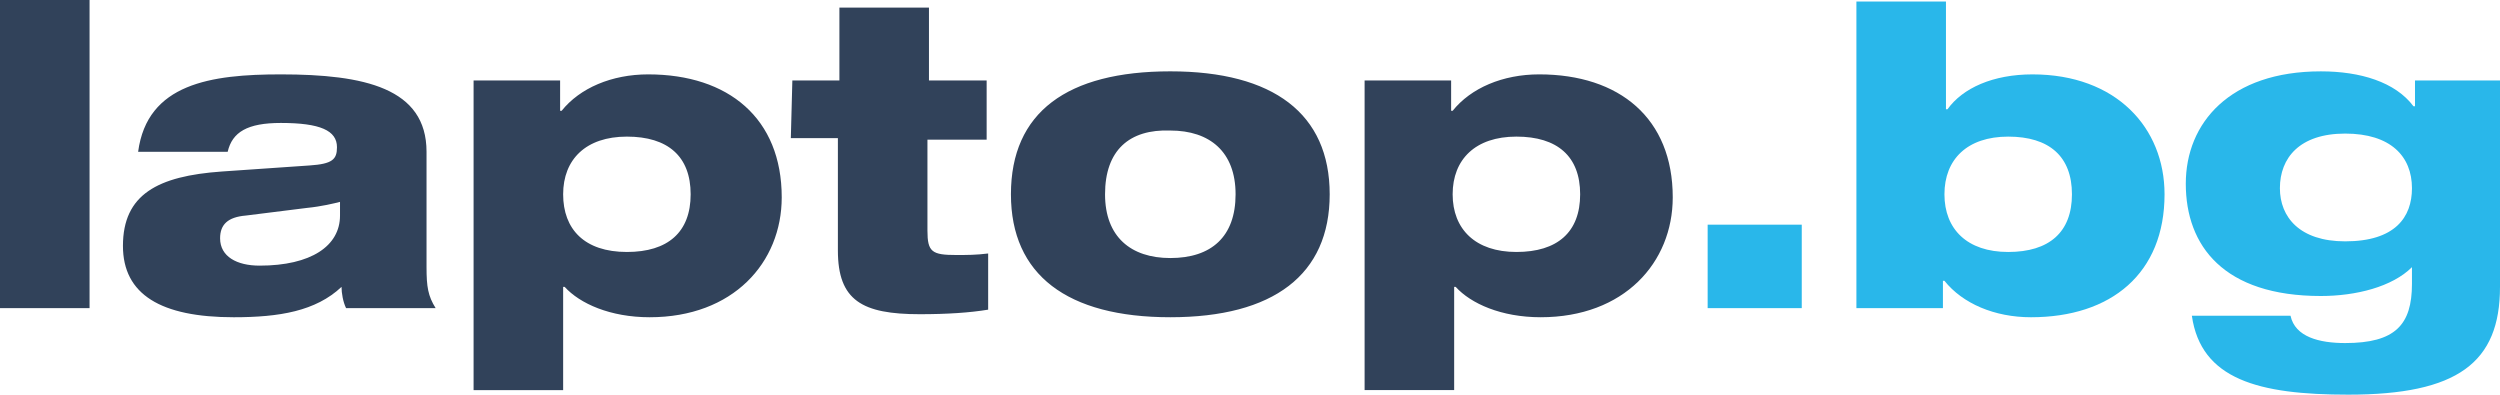 <svg id="Layer_1" xmlns="http://www.w3.org/2000/svg" viewBox="-223 384 164.7 26" width="164.7" height="26"><style>.st0{fill:#31425A;} .st1{fill:#29B7EA;}</style><path class="st0" d="M-223 384h5.9v20.3h-5.9V384zm9.1 10c.6-4.5 4.8-5.1 9.4-5.1 5.5 0 9.6.9 9.6 5.1v7.6c0 1.3.1 1.9.6 2.7h-5.9c-.2-.4-.3-1-.3-1.4-1.7 1.6-4.1 2-7.1 2-4.8 0-7.3-1.5-7.3-4.7 0-3.4 2.3-4.6 6.5-4.9l5.8-.4c1.5-.1 1.8-.4 1.8-1.2 0-1.1-1.1-1.6-3.7-1.6-2.2 0-3.2.6-3.5 1.9h-5.9zm13.3 3.3c-.4.1-1.2.3-2.2.4l-4 .5c-1.2.1-1.7.6-1.7 1.5 0 1.2 1.1 1.8 2.6 1.8 3.4 0 5.3-1.3 5.3-3.3v-.9zm8.8-8h5.7v2h.1c1.2-1.5 3.3-2.4 5.7-2.4 5.3 0 8.8 2.9 8.8 8.1 0 4.3-3.2 7.9-8.7 7.9-2.6 0-4.6-.9-5.6-2h-.1v6.8h-5.9v-20.4zm10.1 11.3c2.7 0 4.2-1.3 4.2-3.8s-1.5-3.8-4.2-3.8-4.2 1.5-4.2 3.8 1.4 3.8 4.2 3.8zm10.9-11.3h3.1v-4.8h5.9v4.8h3.8v3.9h-3.9v6c0 1.4.3 1.6 1.9 1.6.7 0 1.3 0 2.1-.1v3.7c-1.2.2-2.7.3-4.5.3-3.8 0-5.4-.9-5.4-4.2v-7.4h-3.1l.1-3.8zm24.9-.6c6.8 0 10.5 2.8 10.5 8.1s-3.7 8.1-10.5 8.1-10.5-2.8-10.5-8.1c0-5.4 3.7-8.1 10.5-8.1zm-4.3 8.1c0 2.8 1.7 4.2 4.3 4.2 2.7 0 4.3-1.4 4.3-4.2 0-2.8-1.7-4.2-4.3-4.2-2.7-.1-4.3 1.3-4.3 4.2zm17.1-7.5h5.7v2h.1c1.2-1.5 3.3-2.4 5.7-2.4 5.3 0 8.8 2.9 8.8 8.1 0 4.3-3.2 7.9-8.7 7.9-2.6 0-4.6-.9-5.6-2h-.1v6.8h-5.9v-20.4zm10 11.3c2.7 0 4.2-1.3 4.2-3.8s-1.5-3.8-4.2-3.8-4.2 1.5-4.2 3.8 1.5 3.8 4.2 3.8z"/><path class="st1" d="M-110.5 398.8h6.2v5.5h-6.2v-5.5zm9.8-14.7h5.9v7.1h.1c1-1.4 3-2.3 5.6-2.3 5.5 0 8.7 3.5 8.7 7.9 0 5.2-3.5 8.1-8.8 8.1-2.4 0-4.5-.9-5.7-2.4h-.1v1.8h-5.7v-20.2zm10 16.5c2.7 0 4.2-1.3 4.2-3.8s-1.5-3.8-4.2-3.8-4.2 1.5-4.2 3.8 1.5 3.8 4.2 3.8zm26.7-11.3h5.7v13.6c0 5-2.8 7.1-10 7.1-5.9 0-9.7-1-10.3-5.2h6.5c.3 1.4 1.9 1.8 3.6 1.8 3.3 0 4.4-1.2 4.4-3.9v-1.1c-1.3 1.3-3.7 1.9-6 1.9-6.4 0-8.9-3.3-8.9-7.4 0-4 2.9-7.4 8.9-7.4 2.6 0 4.9.7 6.1 2.3h.1v-1.7h-.1zm-4.5 10.6c3.3 0 4.4-1.6 4.4-3.5 0-2.1-1.4-3.6-4.4-3.6s-4.3 1.6-4.3 3.6c0 1.9 1.3 3.5 4.3 3.5z"/></svg>